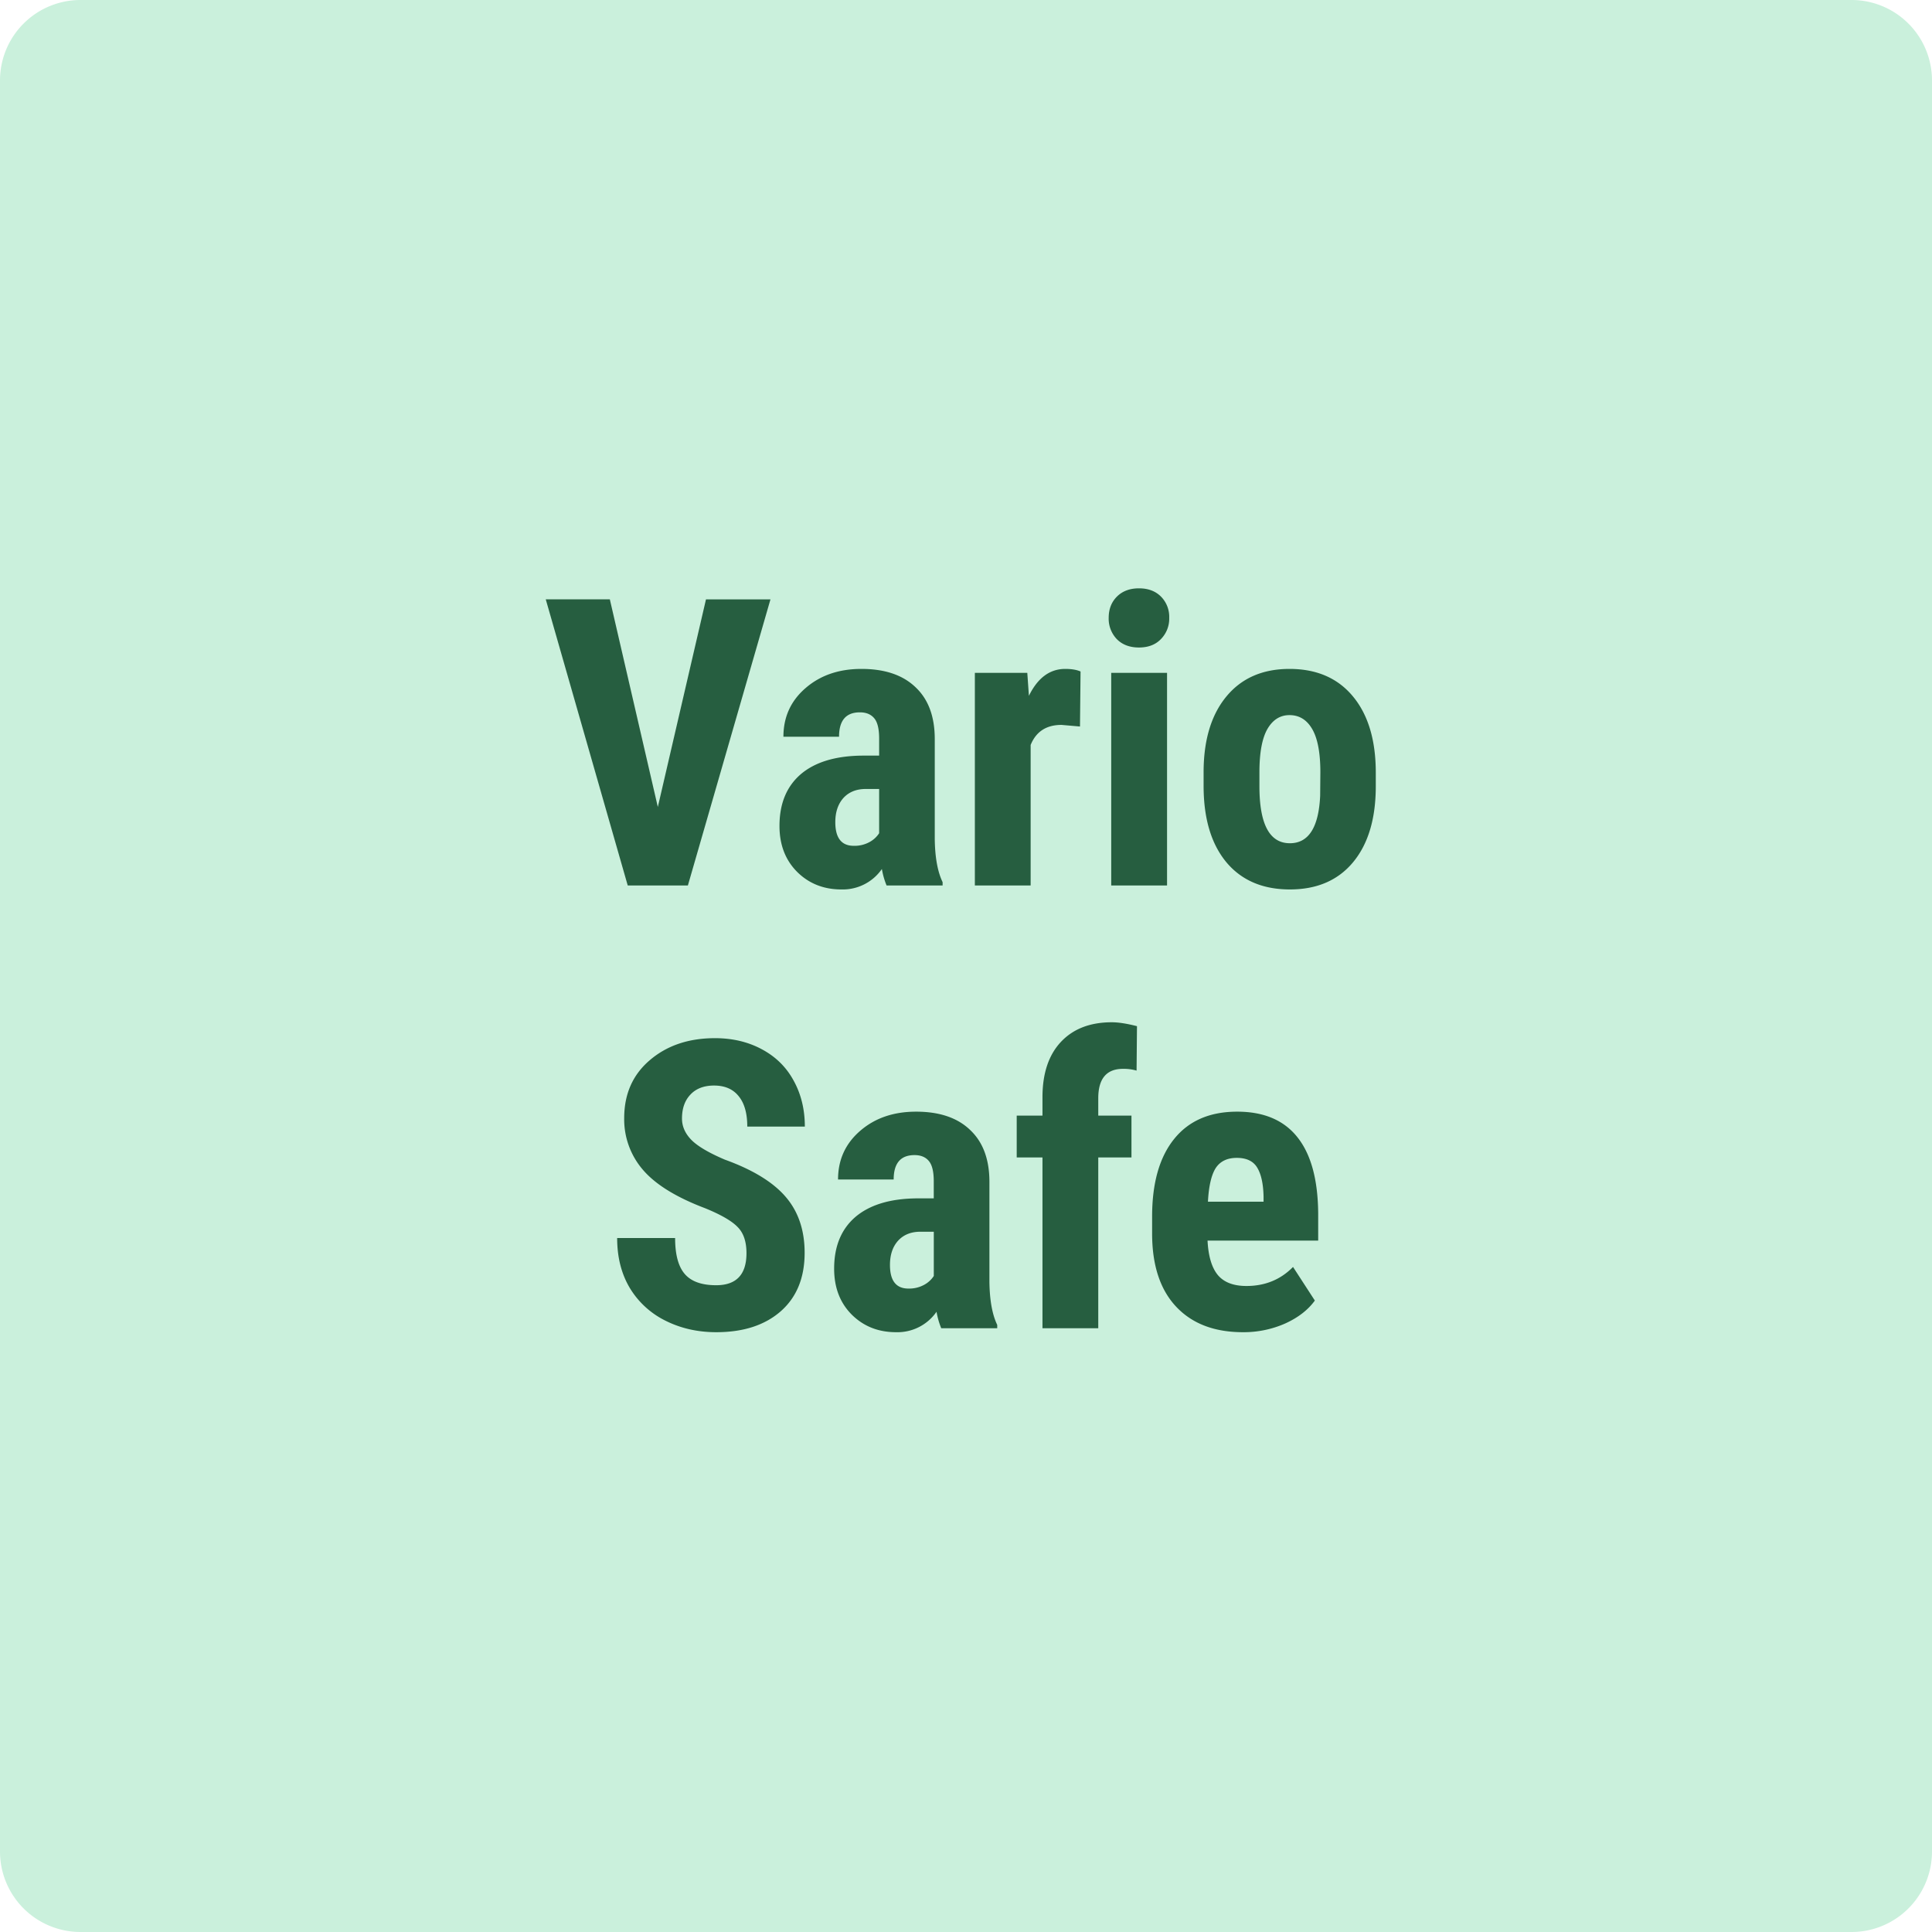 <svg xmlns="http://www.w3.org/2000/svg" width="48" height="48" fill="none" viewBox="0 0 48 48"><path fill="#CAF0DC" d="M0 2a2 2 0 0 1 2-2h44a2 2 0 0 1 2 2v44a2 2 0 0 1-2 2H2a2 2 0 0 1-2-2V2Z"/><path fill="#265E40" d="m16.344 20.047 1.196-5.156h1.602L17.09 22h-1.494l-2.037-7.11h1.592l1.192 5.157ZM22.027 22a1.932 1.932 0 0 1-.117-.41 1.181 1.181 0 0 1-1.006.508c-.442 0-.81-.147-1.103-.44-.29-.293-.435-.672-.435-1.138 0-.553.176-.98.528-1.284.354-.302.864-.457 1.528-.463h.42v-.425c0-.238-.04-.406-.122-.503-.082-.098-.2-.147-.357-.147-.345 0-.517.202-.517.606h-1.382c0-.489.182-.89.547-1.206.368-.32.831-.479 1.391-.479.58 0 1.027.151 1.343.454.32.3.479.73.479 1.29v2.485c.006.455.071.812.195 1.069V22h-1.392Zm-.815-.986a.771.771 0 0 0 .39-.093.657.657 0 0 0 .24-.22v-1.099h-.332c-.235 0-.42.075-.557.225-.133.15-.2.35-.2.6 0 .391.153.587.459.587ZM26.832 18.05l-.459-.04c-.378 0-.633.167-.767.499V22H24.22v-5.283h1.303l.04.571c.218-.446.519-.669.903-.669.156 0 .283.021.38.064l-.014 1.367ZM28.995 22h-1.387v-5.283h1.387V22Zm-1.45-6.65c0-.215.068-.391.205-.528.137-.136.319-.205.547-.205.228 0 .41.068.547.205a.714.714 0 0 1 .205.528.724.724 0 0 1-.205.527c-.134.14-.316.21-.547.21-.231 0-.415-.07-.552-.21a.734.734 0 0 1-.2-.527ZM29.903 19.188c0-.801.19-1.43.567-1.885.377-.456.9-.684 1.567-.684.674 0 1.2.228 1.577.684.378.456.567 1.087.567 1.894v.337c0 .804-.188 1.433-.562 1.885-.374.452-.898.679-1.572.679-.677 0-1.205-.227-1.582-.68-.375-.455-.562-1.086-.562-1.894v-.337Zm1.387.346c0 .944.252 1.416.757 1.416.465 0 .716-.394.752-1.181l.005-.581c0-.482-.067-.839-.2-1.07-.134-.234-.323-.351-.567-.351-.234 0-.418.117-.552.351-.13.231-.195.588-.195 1.07v.346ZM18.546 31.135c0-.29-.075-.508-.225-.655-.146-.15-.415-.304-.805-.463-.713-.27-1.226-.586-1.538-.948a1.917 1.917 0 0 1-.47-1.289c0-.599.212-1.079.636-1.44.426-.365.966-.547 1.62-.547.437 0 .826.093 1.168.278.341.183.604.441.786.777.185.335.278.716.278 1.142h-1.43c0-.332-.072-.584-.215-.757-.14-.175-.344-.263-.61-.263-.251 0-.447.075-.587.224-.14.147-.21.345-.21.596 0 .195.079.373.235.532.156.157.433.32.83.489.693.25 1.196.558 1.509.922.315.365.473.829.473 1.392 0 .619-.197 1.102-.59 1.45-.395.348-.93.523-1.607.523-.459 0-.877-.095-1.255-.283a2.14 2.14 0 0 1-.889-.811c-.211-.352-.317-.767-.317-1.245h1.44c0 .41.08.708.24.893.16.186.42.279.78.279.502 0 .753-.266.753-.796ZM23.385 33a1.925 1.925 0 0 1-.117-.41 1.181 1.181 0 0 1-1.006.508c-.443 0-.81-.147-1.104-.44-.29-.293-.434-.672-.434-1.138 0-.553.175-.98.527-1.284.355-.302.864-.457 1.528-.463h.42v-.425c0-.238-.04-.406-.122-.503-.081-.098-.2-.147-.356-.147-.345 0-.518.202-.518.606h-1.382c0-.489.183-.89.547-1.206.368-.32.832-.479 1.392-.479.58 0 1.027.151 1.342.454.32.3.48.73.48 1.29v2.485c.006.455.07.812.194 1.069V33h-1.391Zm-.816-.986a.772.772 0 0 0 .391-.093.658.658 0 0 0 .24-.22v-1.099h-.333c-.234 0-.42.075-.556.225-.134.15-.2.35-.2.6 0 .391.152.587.458.587ZM25.9 33v-4.243h-.64v-1.04h.64v-.474c.003-.582.156-1.035.458-1.357.306-.326.728-.488 1.265-.488.163 0 .371.032.625.097l-.01 1.104a1.143 1.143 0 0 0-.337-.044c-.41 0-.615.244-.615.732v.43h.825v1.04h-.825V33H25.9ZM30.88 33.098c-.71 0-1.263-.212-1.66-.635-.397-.423-.596-1.029-.596-1.817v-.42c0-.833.182-1.476.547-1.928.364-.453.887-.679 1.567-.679.664 0 1.164.213 1.5.64.335.423.505 1.051.512 1.885v.678h-2.749c.02.39.106.677.259.86.153.179.389.268.708.268.462 0 .848-.158 1.157-.473l.542.835c-.17.234-.415.424-.737.57a2.556 2.556 0 0 1-1.05.216Zm-.87-3.242h1.383v-.128c-.007-.315-.059-.555-.157-.717-.097-.163-.267-.244-.508-.244-.24 0-.416.086-.527.258-.107.173-.17.45-.19.83Z"/></svg>
